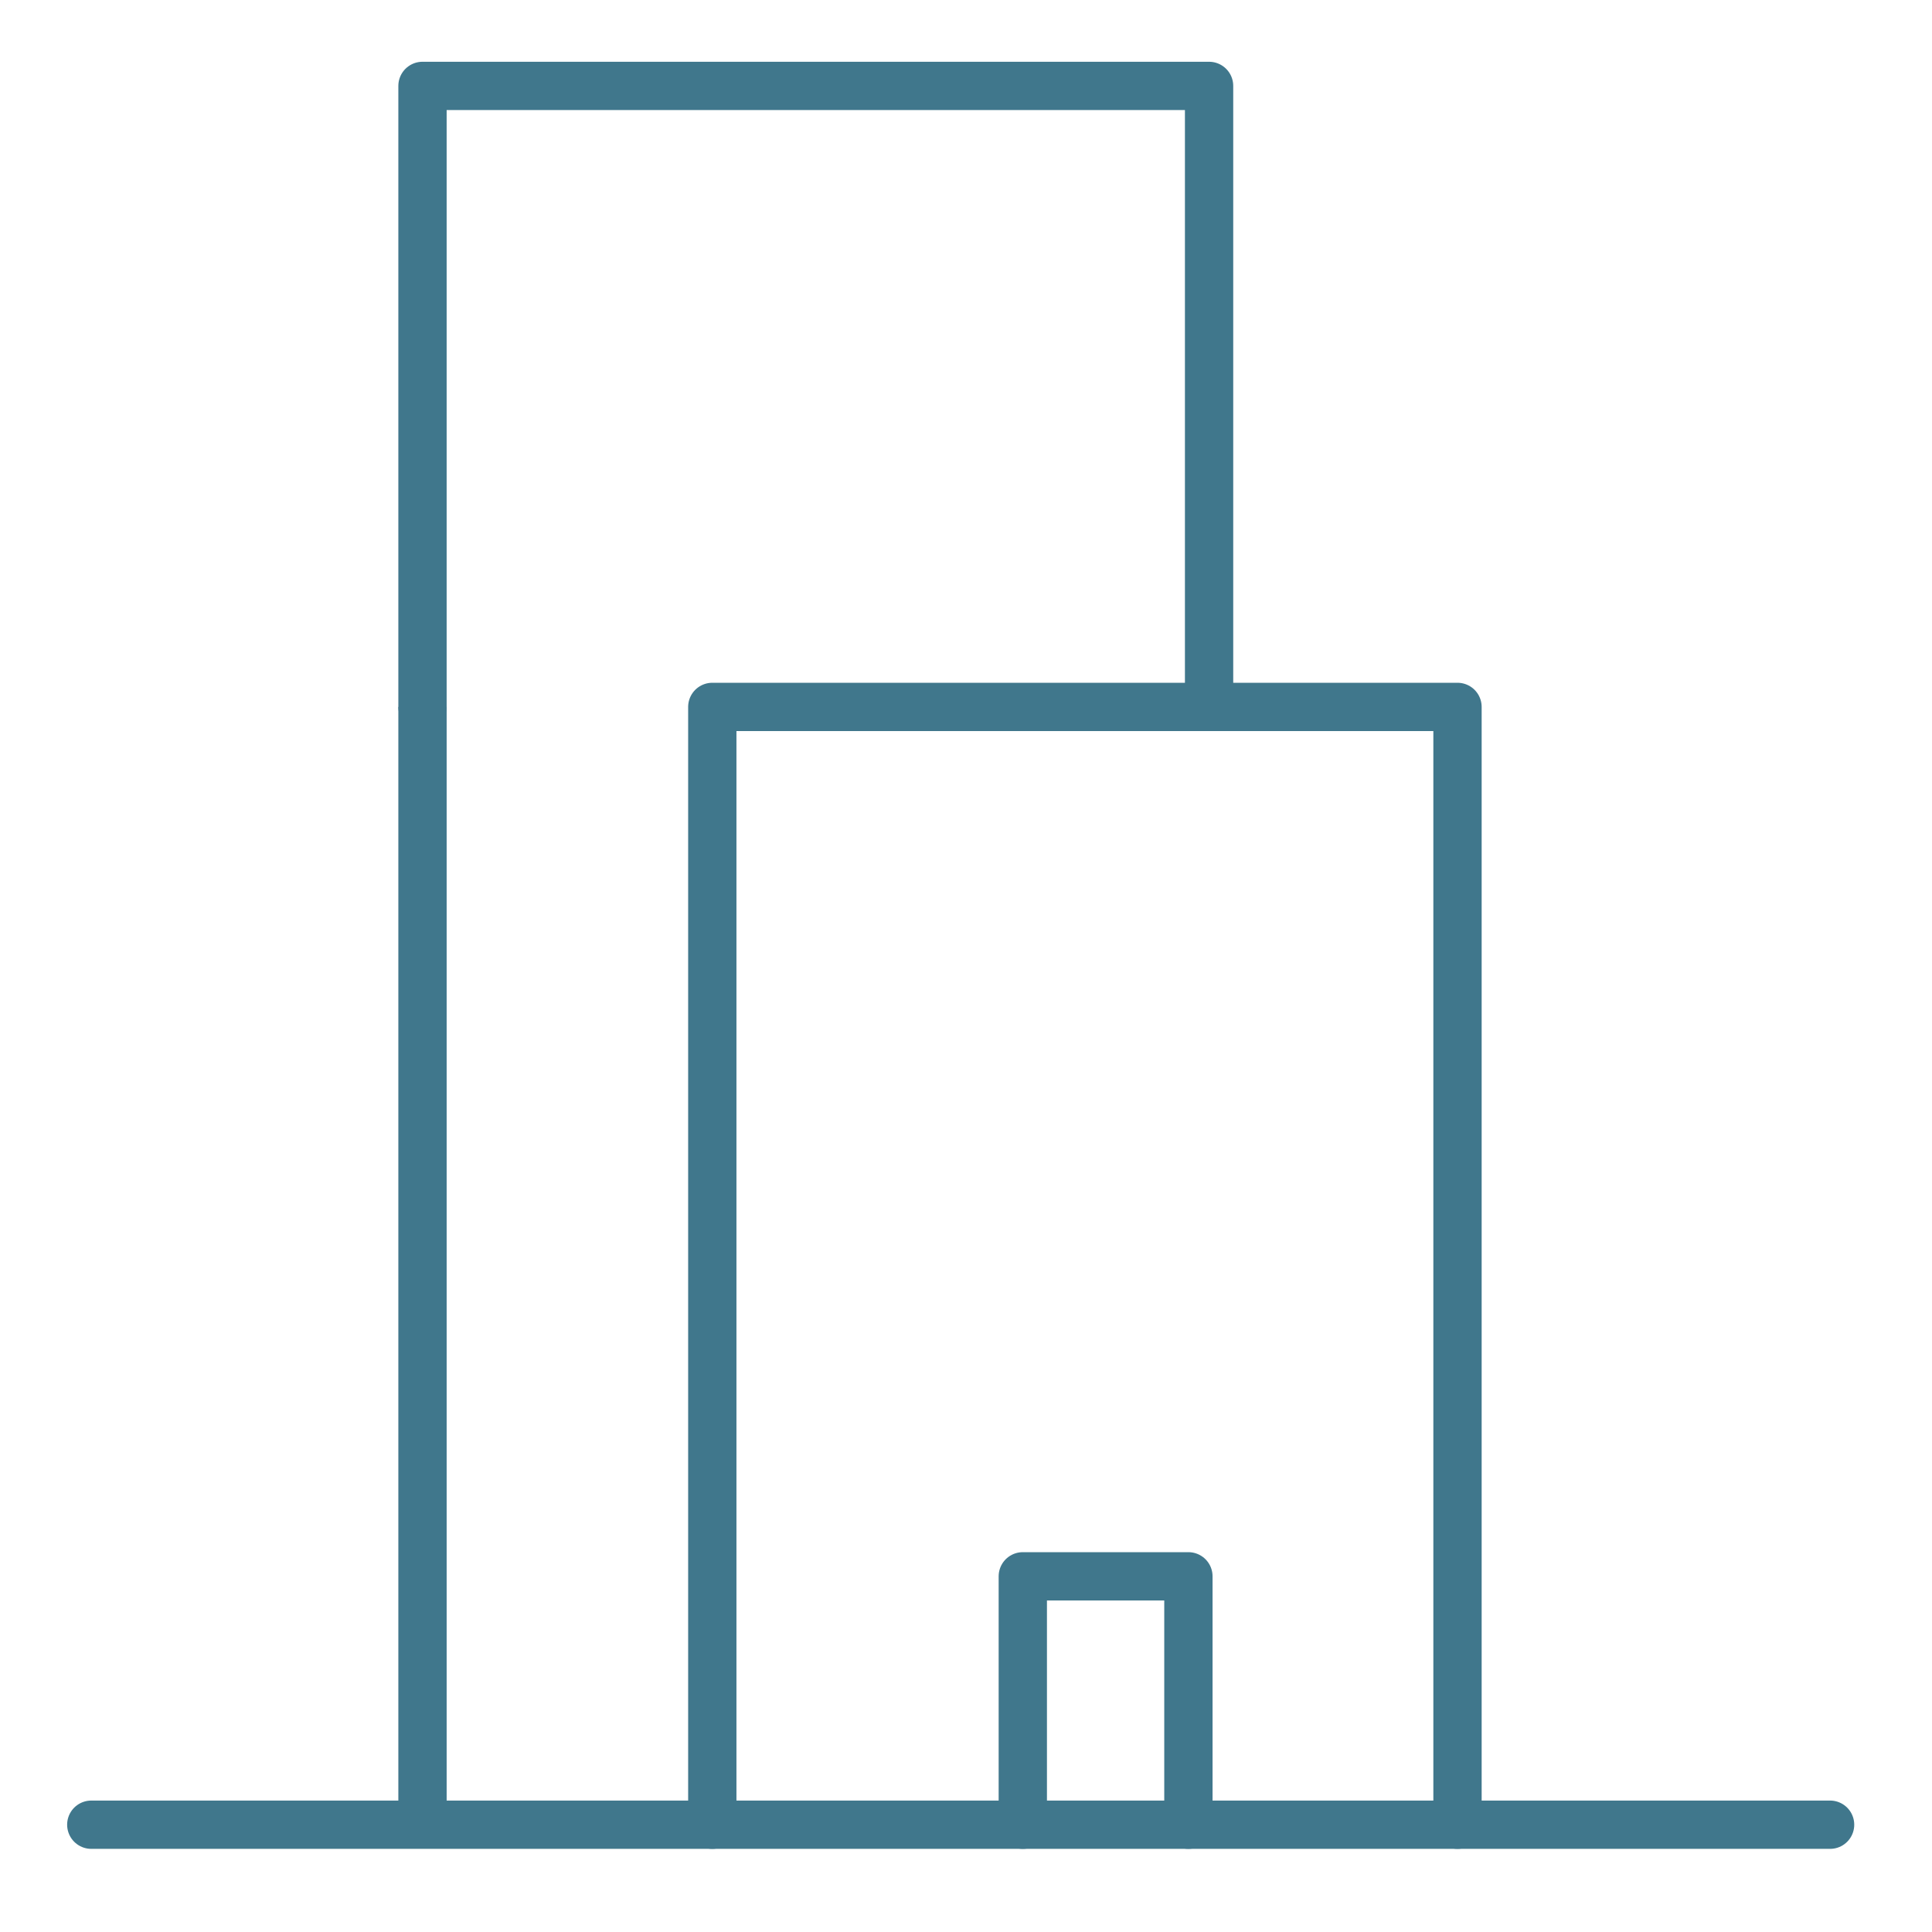 <?xml version="1.0" encoding="UTF-8"?>
<svg xmlns="http://www.w3.org/2000/svg" width="60" height="60" viewBox="0 0 60 60" fill="none">
  <path d="M56.835 56.668H2.835" stroke="#40778C" stroke-width="1.5" stroke-linecap="round" stroke-linejoin="round"></path>
  <path d="M13.121 21.954V2.668H37.549V21.954" stroke="#40778C" stroke-width="1.5" stroke-linecap="round" stroke-linejoin="round"></path>
  <path d="M22.121 56.668V21.954H45.264V56.668" stroke="#40778C" stroke-width="1.5" stroke-linecap="round" stroke-linejoin="round"></path>
  <path d="M31.764 56.668V48.954H36.907V56.668" stroke="#40778C" stroke-width="1.5" stroke-linecap="round" stroke-linejoin="round"></path>
  <path d="M13.121 21.954L13.121 56.668" stroke="#40778C" stroke-width="1.5"></path>
</svg>
